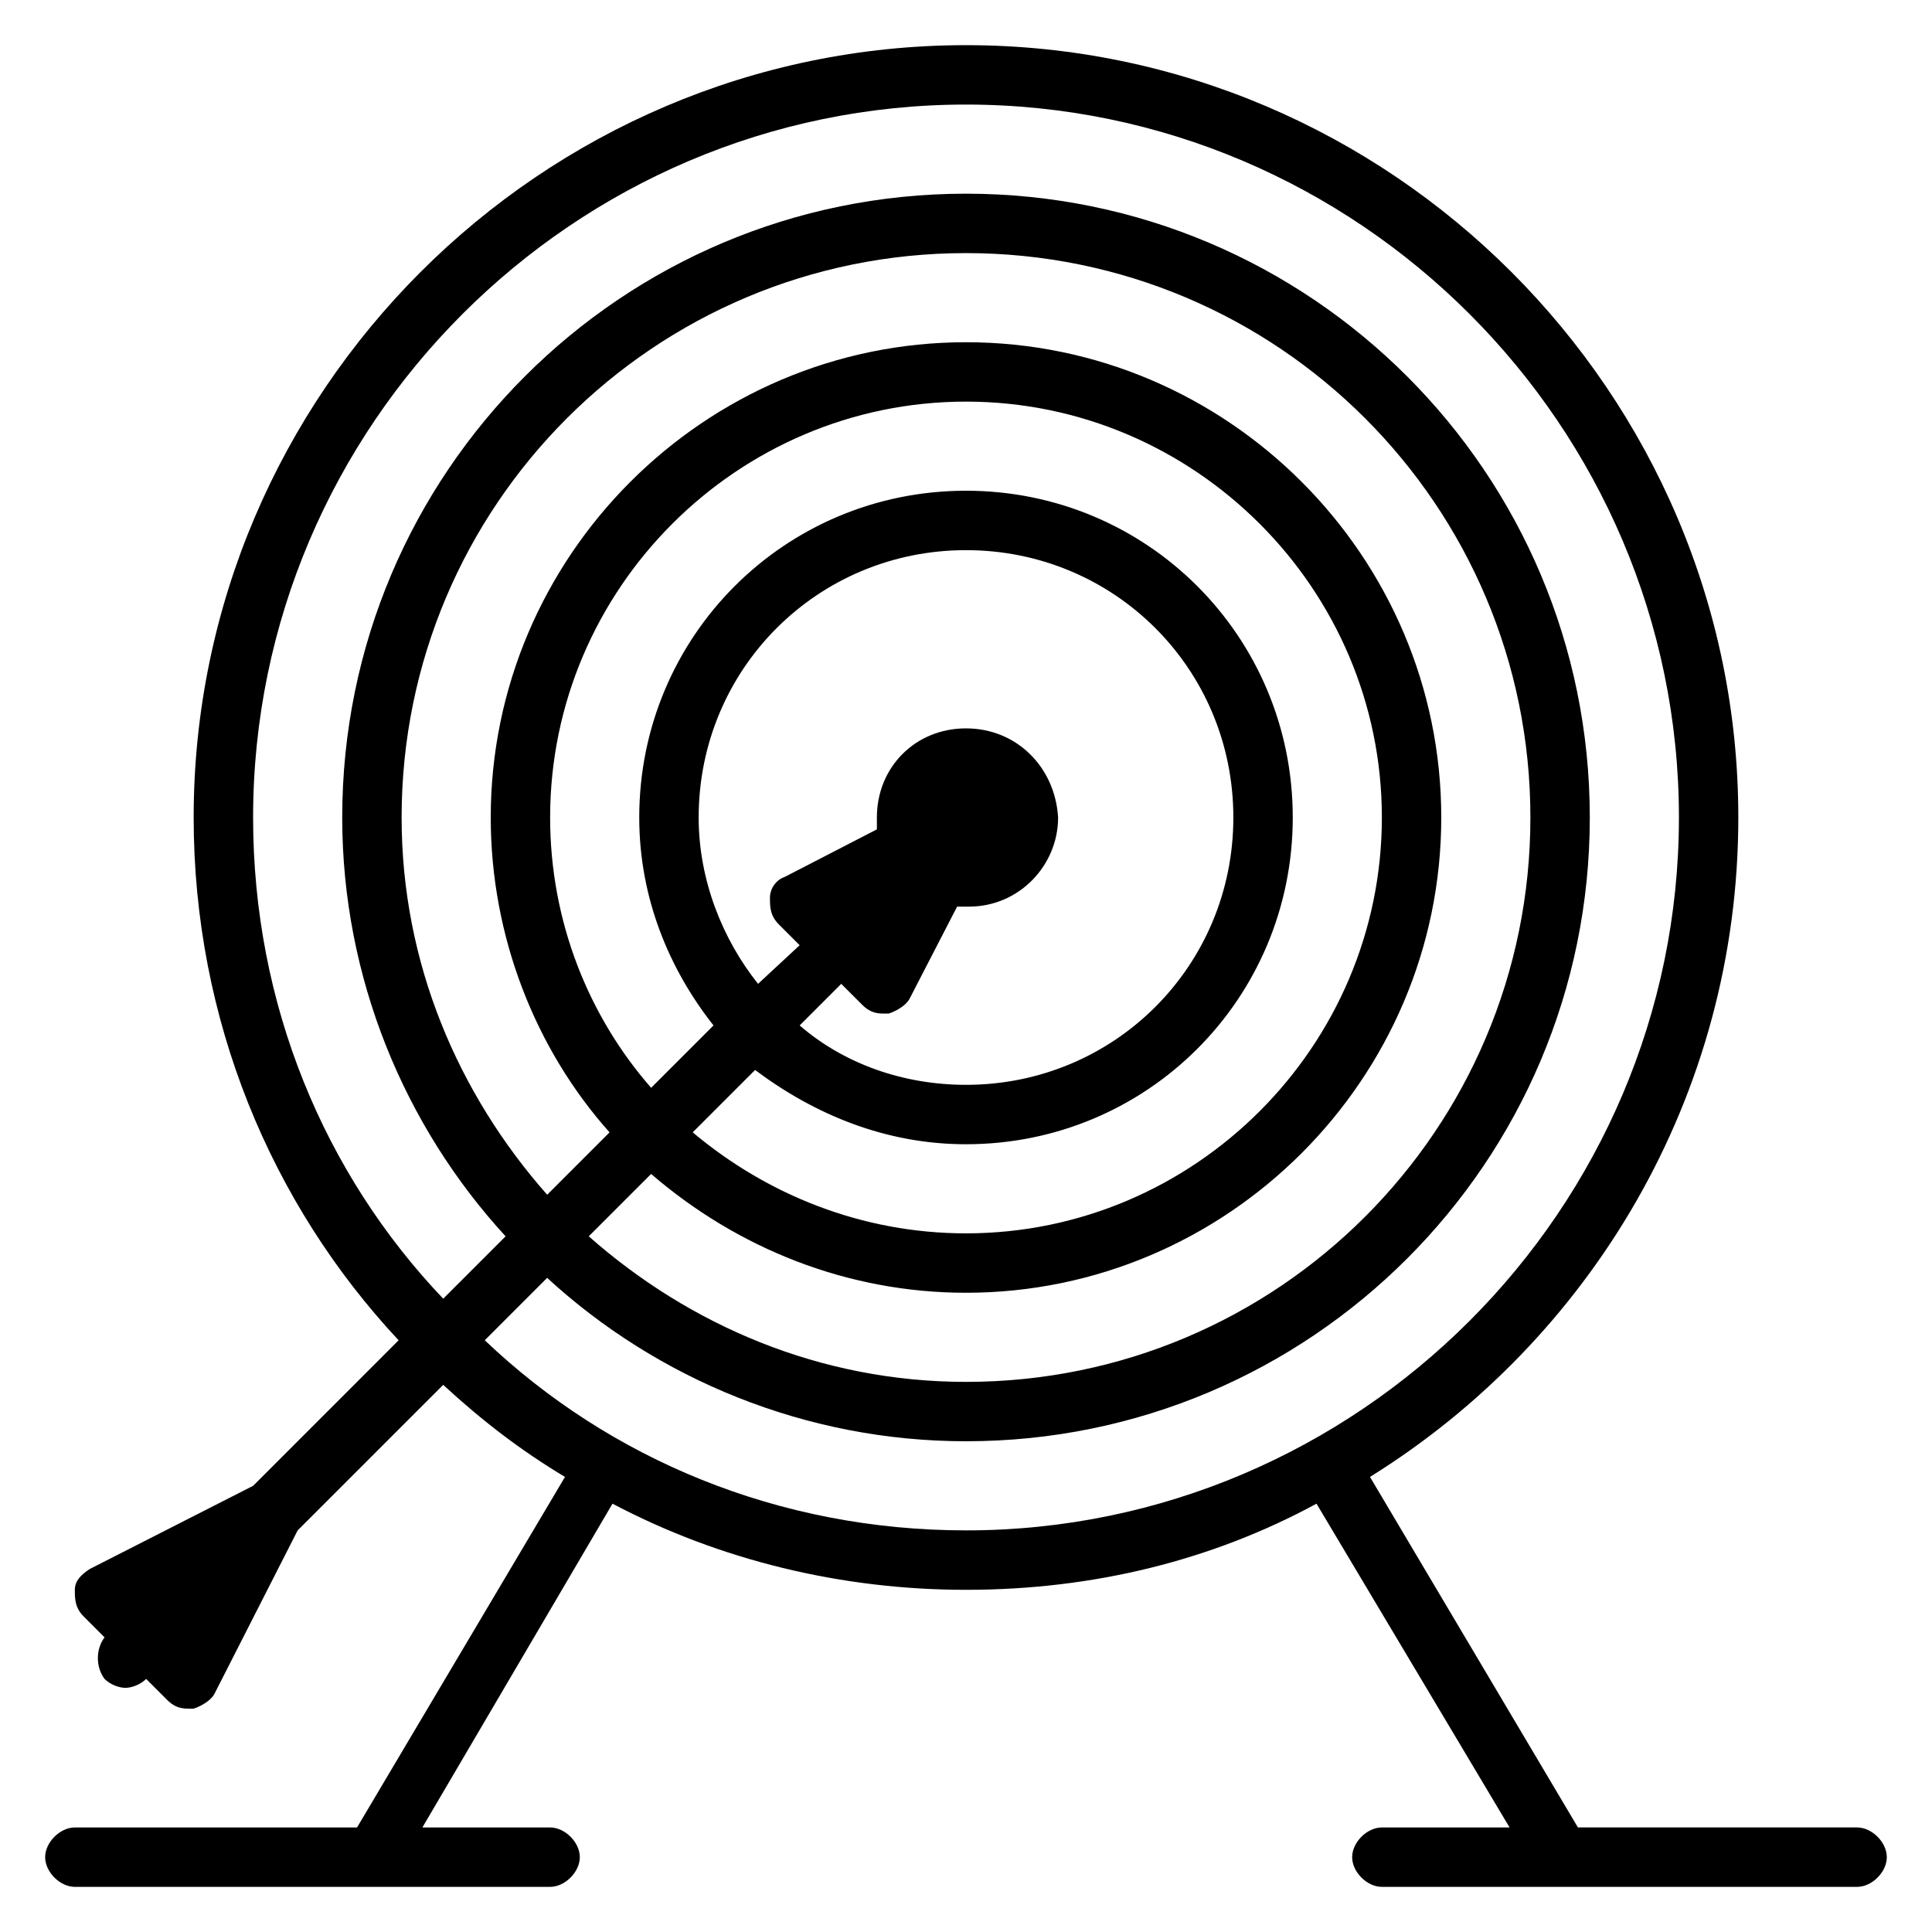 <?xml version="1.0" encoding="UTF-8"?>
<!-- Uploaded to: SVG Repo, www.svgrepo.com, Generator: SVG Repo Mixer Tools -->
<svg fill="#000000" width="800px" height="800px" version="1.1" viewBox="144 144 512 512" xmlns="http://www.w3.org/2000/svg">
 <path d="m636.16 628.29h-73.996l-55.105-92.891c58.254-36.211 97.613-100.76 97.613-174.76 0-112.57-92.102-204.67-204.67-204.67s-204.68 92.105-204.68 204.67c0 53.531 20.469 102.34 54.316 138.55l-38.57 38.574-43.297 22.043c-2.359 1.574-3.938 3.148-3.938 5.512s0 4.723 2.363 7.086l5.512 5.508c-2.363 3.148-2.363 7.871 0 11.02 1.574 1.574 3.938 2.363 5.512 2.363 1.574 0 3.938-0.789 5.512-2.363l5.512 5.512c1.57 1.574 3.144 2.363 5.504 2.363h1.574c2.363-0.789 4.723-2.363 5.512-3.938l22.043-43.297 38.574-38.574c10.234 9.445 20.469 17.32 32.273 24.402l-55.105 92.891-74.785 0.004c-3.938 0-7.871 3.938-7.871 7.871 0 3.938 3.938 7.871 7.871 7.871h125.95c3.938 0 7.871-3.938 7.871-7.871 0-3.938-3.938-7.871-7.871-7.871h-33.852l50.383-85.805c28.34 14.953 60.617 22.828 93.68 22.828 33.852 0 65.336-7.871 92.891-22.828l51.164 85.805h-33.848c-3.938 0-7.871 3.938-7.871 7.871 0 3.938 3.938 7.871 7.871 7.871h125.95c3.938 0 7.871-3.938 7.871-7.871 0-3.938-3.938-7.871-7.871-7.871zm-236.16-78.723c-49.594 0-94.465-18.895-127.53-50.383l16.531-16.531c29.125 26.766 68.484 43.297 111 43.297 91.316 0 165.31-73.996 165.31-165.31 0-91.316-73.996-165.31-165.31-165.31s-165.31 73.996-165.31 165.31c0 42.508 16.531 81.867 43.297 111l-16.531 16.531c-31.492-33.062-50.383-77.934-50.383-127.53 0-103.91 85.016-188.93 188.93-188.93 103.91 0 188.93 85.02 188.93 188.93-0.004 103.91-85.02 188.93-188.93 188.93zm0-212.54c-13.383 0-23.617 10.234-23.617 23.617v3.148l-24.402 12.594c-2.363 0.789-3.938 3.148-3.938 5.512s0 4.723 2.363 7.086l5.512 5.512-11.023 10.23c-9.445-11.809-15.742-27.551-15.742-44.082 0-39.359 31.488-70.848 70.848-70.848s70.848 31.488 70.848 70.848-31.488 70.848-70.848 70.848c-16.531 0-32.273-5.512-44.082-15.742l11.02-11.02 5.512 5.512c1.574 1.574 3.148 2.363 5.512 2.363h1.574c2.363-0.789 4.723-2.363 5.512-3.938l12.594-24.402h3.148c13.383 0 23.617-11.02 23.617-23.617-0.793-13.387-11.023-23.621-24.406-23.621zm0 110.21c48.02 0 86.594-38.574 86.594-86.594s-38.574-86.594-86.594-86.594-86.594 38.574-86.594 86.594c0 21.254 7.871 40.148 19.68 55.105l-16.531 16.531c-16.531-18.891-26.766-44.082-26.766-71.637 0-60.613 49.594-110.21 110.21-110.21 60.613 0 110.21 49.594 110.21 110.21s-49.594 110.21-110.21 110.21c-27.551 0-52.742-10.234-72.422-26.766l16.531-16.531c15.746 11.812 34.637 19.684 55.895 19.684zm0 39.359c69.273 0 125.95-56.68 125.95-125.95 0-69.273-56.68-125.95-125.95-125.95s-125.95 56.68-125.95 125.95c0 31.488 11.809 61.402 31.488 83.445l-16.531 16.531c-23.617-26.766-38.574-61.402-38.574-99.977 0-82.656 66.914-149.57 149.57-149.57s149.57 66.914 149.57 149.57-66.914 149.57-149.57 149.57c-38.574 0-73.211-14.957-99.977-38.574l16.531-16.531c22.828 19.68 51.957 31.488 83.445 31.488z"/>
</svg>